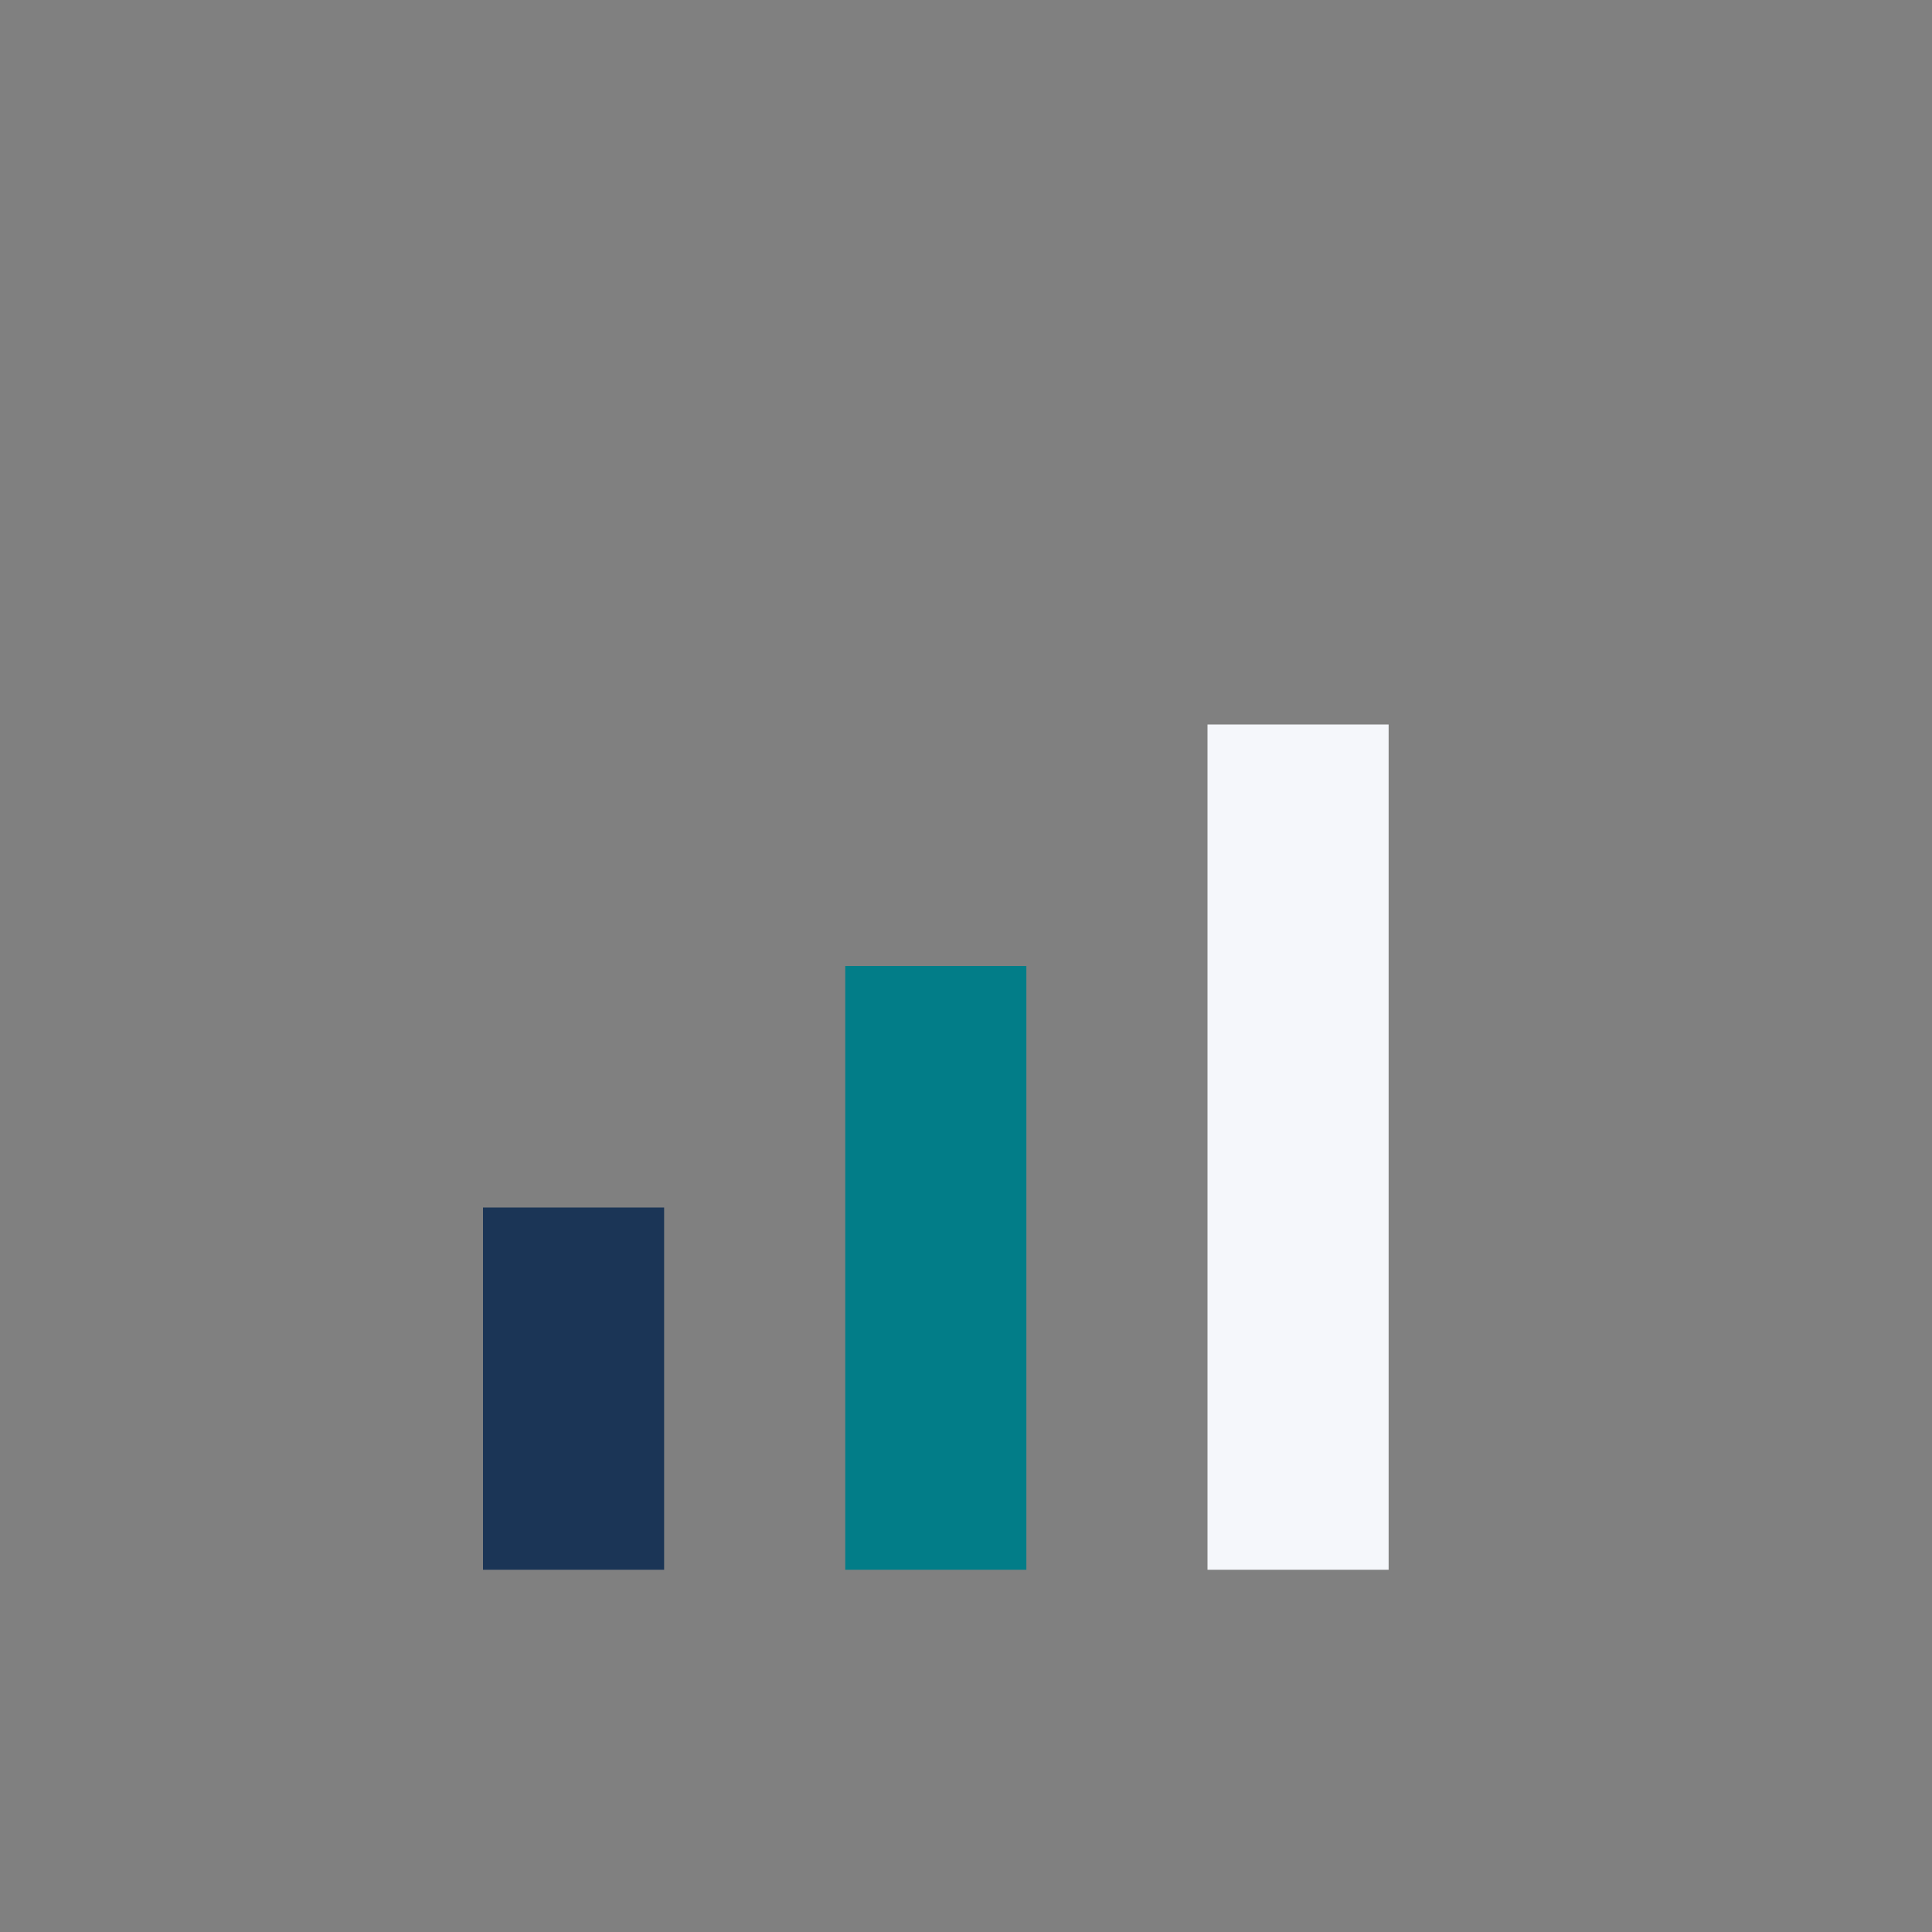 <?xml version="1.0" encoding="UTF-8"?>
<svg xmlns="http://www.w3.org/2000/svg" width="32" height="32" viewBox="0 0 32 32"><rect x="0" y="0" width="32" height="32" fill="#808080" stroke="none"/><rect x="8" y="20" width="3" height="6" fill="#1B3556"/><rect x="14" y="16" width="3" height="10" fill="#027D88"/><rect x="20" y="12" width="3" height="14" fill="#F5F7FB"/></svg>